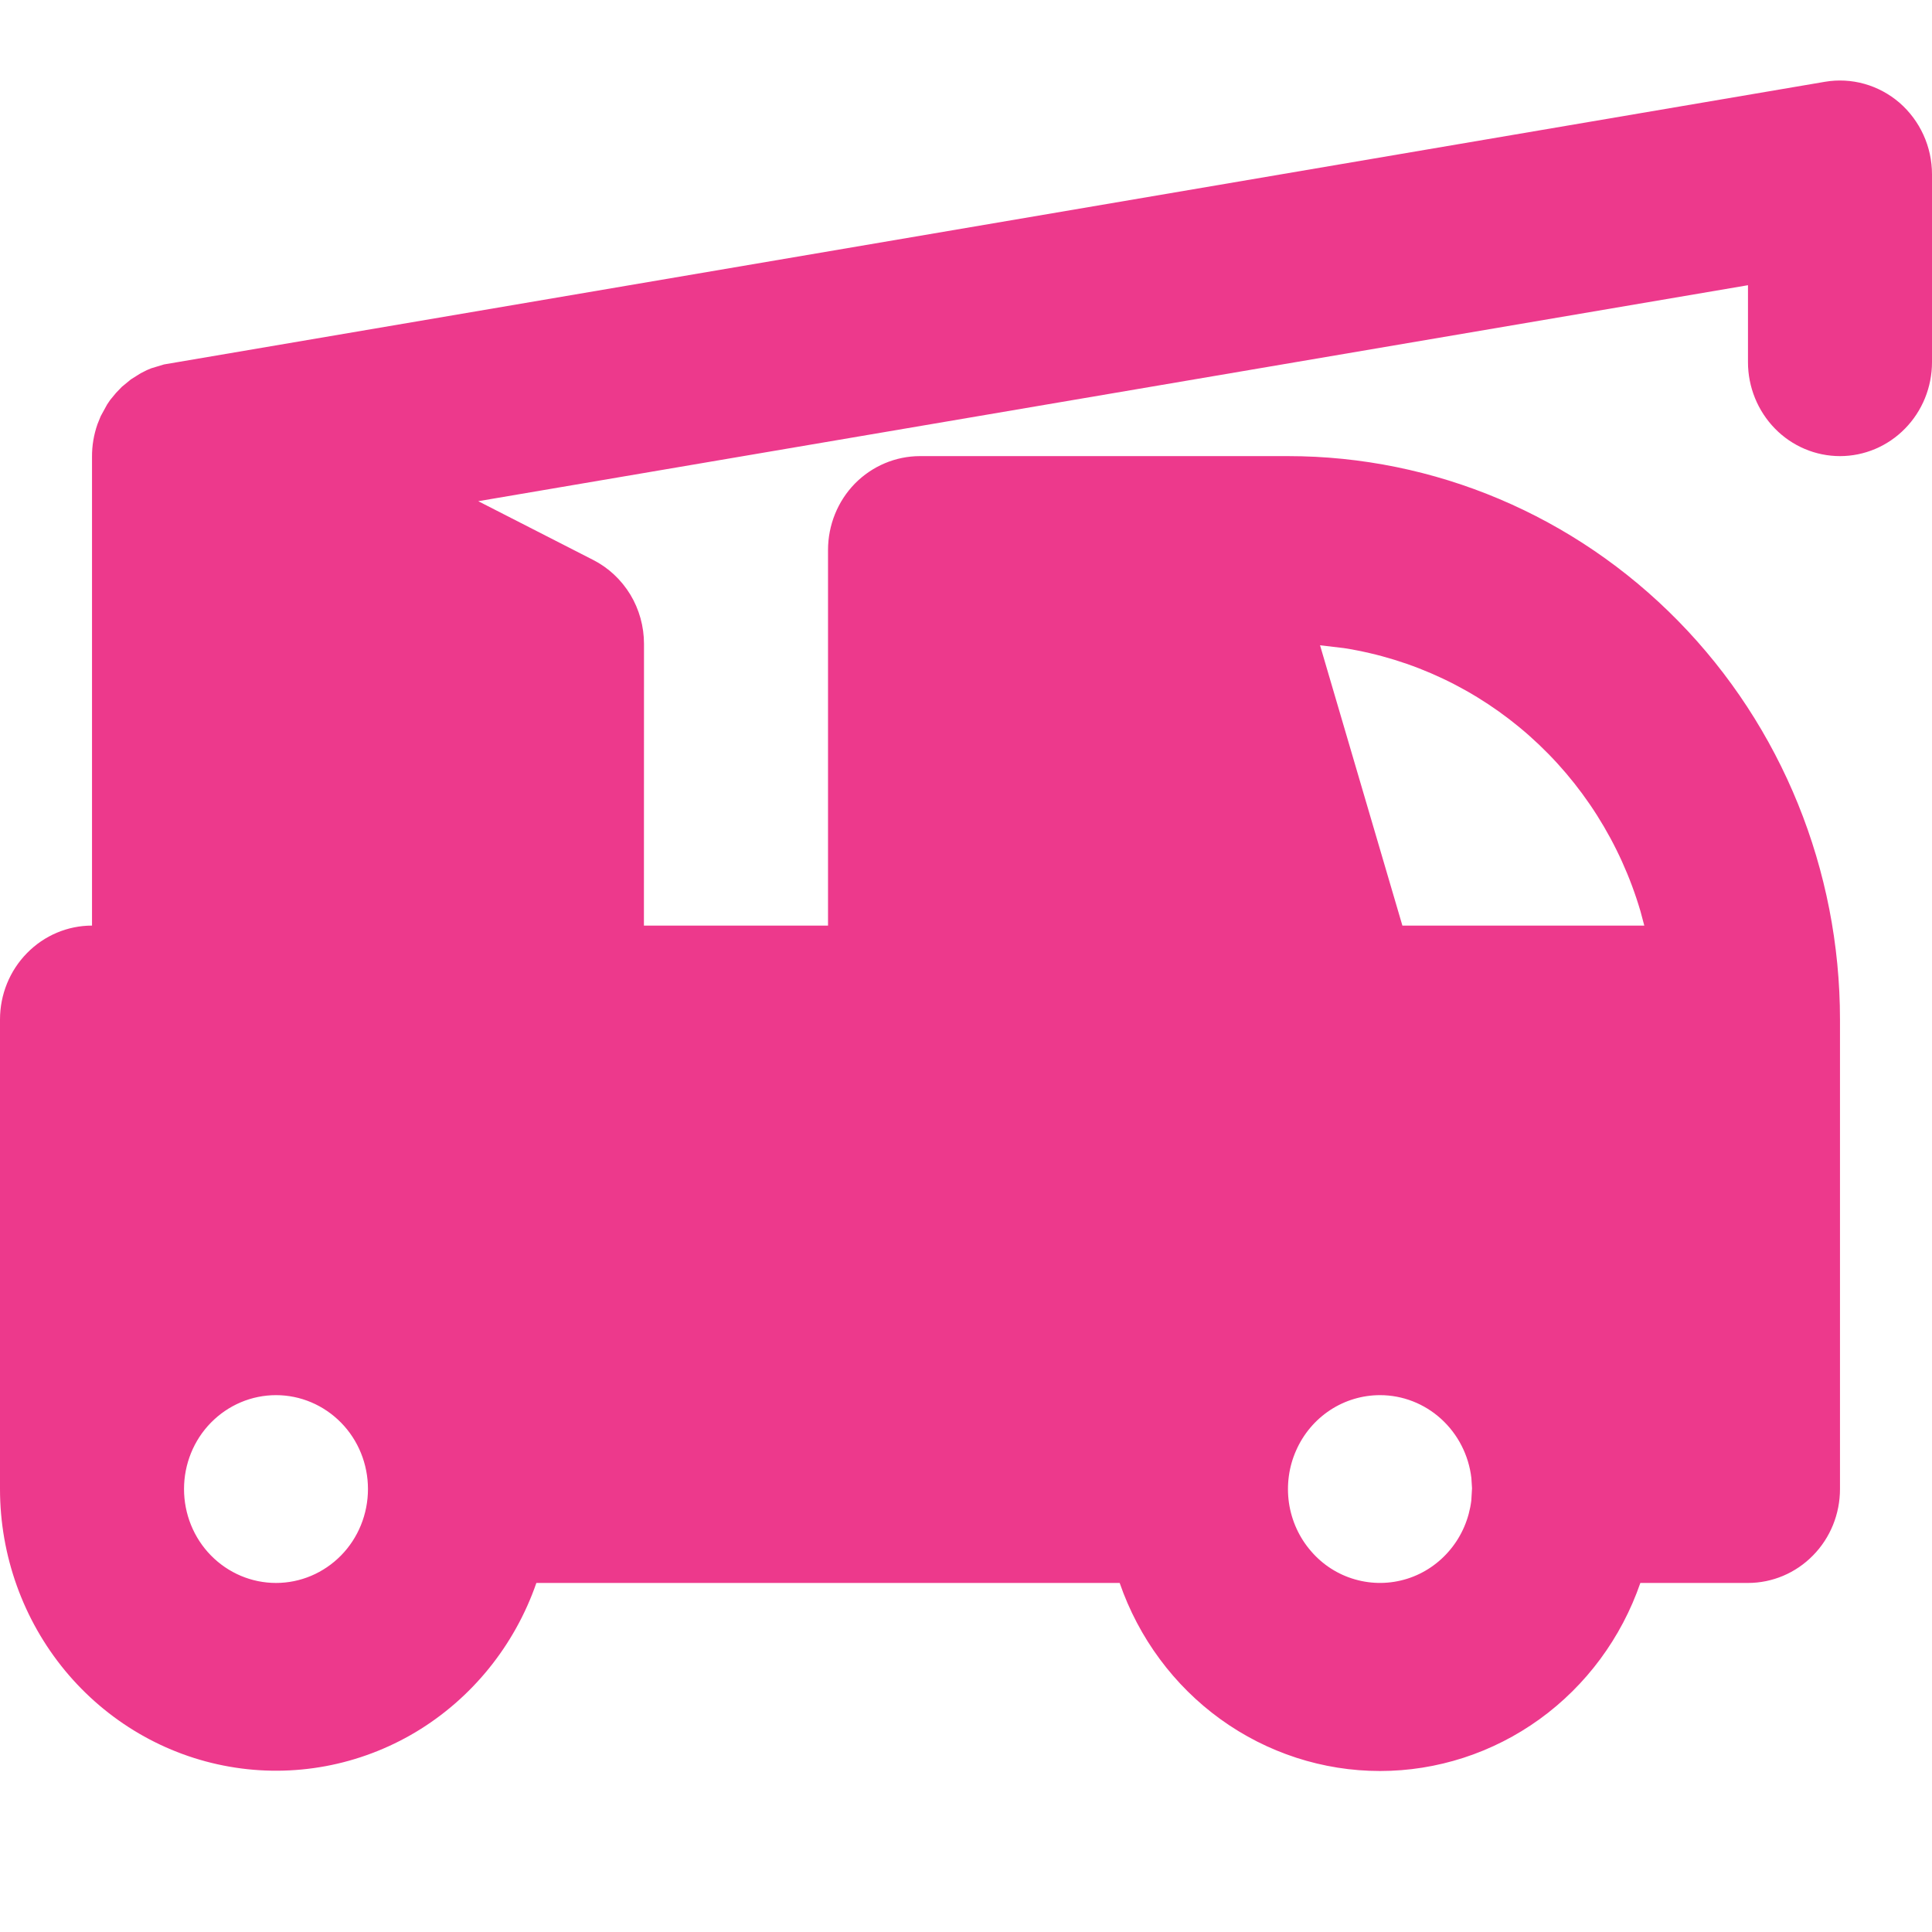 <svg width="24" height="24" viewBox="0 0 24 24" fill="none" xmlns="http://www.w3.org/2000/svg">
<path d="M1.211 5.269L1.251 5.17L1.331 5.024L1.369 4.968L1.441 4.881L1.514 4.805L1.626 4.713L1.747 4.637L1.824 4.598L1.879 4.575L2.038 4.527L22.67 1.016C22.833 0.988 23.001 0.997 23.161 1.042C23.321 1.087 23.469 1.167 23.596 1.276C23.722 1.386 23.824 1.522 23.894 1.676C23.964 1.829 24 1.997 24 2.166V4.499C24 4.808 23.88 5.105 23.665 5.324C23.451 5.543 23.16 5.666 22.857 5.666C22.554 5.666 22.263 5.543 22.049 5.324C21.835 5.105 21.714 4.808 21.714 4.499V3.543L5.941 6.226L7.369 6.956C7.559 7.053 7.718 7.202 7.83 7.386C7.941 7.57 8 7.782 8 7.999L7.999 11.498H10.286V6.832C10.286 6.523 10.406 6.226 10.62 6.007C10.835 5.789 11.126 5.666 11.429 5.666H16C17.819 5.666 19.563 6.403 20.849 7.716C22.135 9.028 22.857 10.809 22.857 12.665V18.497C22.857 18.807 22.737 19.104 22.522 19.322C22.308 19.541 22.017 19.664 21.714 19.664H20.377C20.141 20.347 19.703 20.939 19.124 21.357C18.545 21.775 17.852 22 17.143 22C16.433 22 15.741 21.775 15.162 21.357C14.583 20.939 14.145 20.347 13.909 19.664H6.663C6.393 20.442 5.862 21.098 5.165 21.516C4.467 21.933 3.647 22.086 2.85 21.946C2.053 21.807 1.33 21.384 0.808 20.753C0.287 20.122 0 19.323 0 18.497V12.665C0 12.355 0.12 12.059 0.335 11.84C0.549 11.621 0.84 11.498 1.143 11.498V5.677C1.142 5.538 1.165 5.4 1.211 5.269ZM3.429 17.331C3.125 17.331 2.835 17.454 2.62 17.673C2.406 17.891 2.286 18.188 2.286 18.497C2.286 18.807 2.406 19.104 2.62 19.322C2.835 19.541 3.125 19.664 3.429 19.664C3.732 19.664 4.022 19.541 4.237 19.322C4.451 19.104 4.571 18.807 4.571 18.497C4.571 18.188 4.451 17.891 4.237 17.673C4.022 17.454 3.732 17.331 3.429 17.331ZM17.143 17.331C16.923 17.331 16.707 17.396 16.523 17.517C16.338 17.639 16.191 17.813 16.101 18.018C16.01 18.222 15.98 18.449 16.012 18.671C16.045 18.893 16.14 19.101 16.286 19.269C16.431 19.438 16.621 19.56 16.833 19.62C17.045 19.681 17.269 19.678 17.48 19.612C17.69 19.546 17.877 19.419 18.018 19.247C18.16 19.075 18.249 18.865 18.277 18.642L18.286 18.488L18.278 18.361C18.245 18.077 18.111 17.816 17.902 17.626C17.693 17.436 17.423 17.331 17.143 17.331ZM16.398 8.016L17.421 11.498H20.426L20.378 11.318C20.129 10.473 19.651 9.719 18.999 9.141C18.347 8.563 17.548 8.185 16.695 8.051L16.398 8.016Z" fill="#ED398C"/>
</svg>
